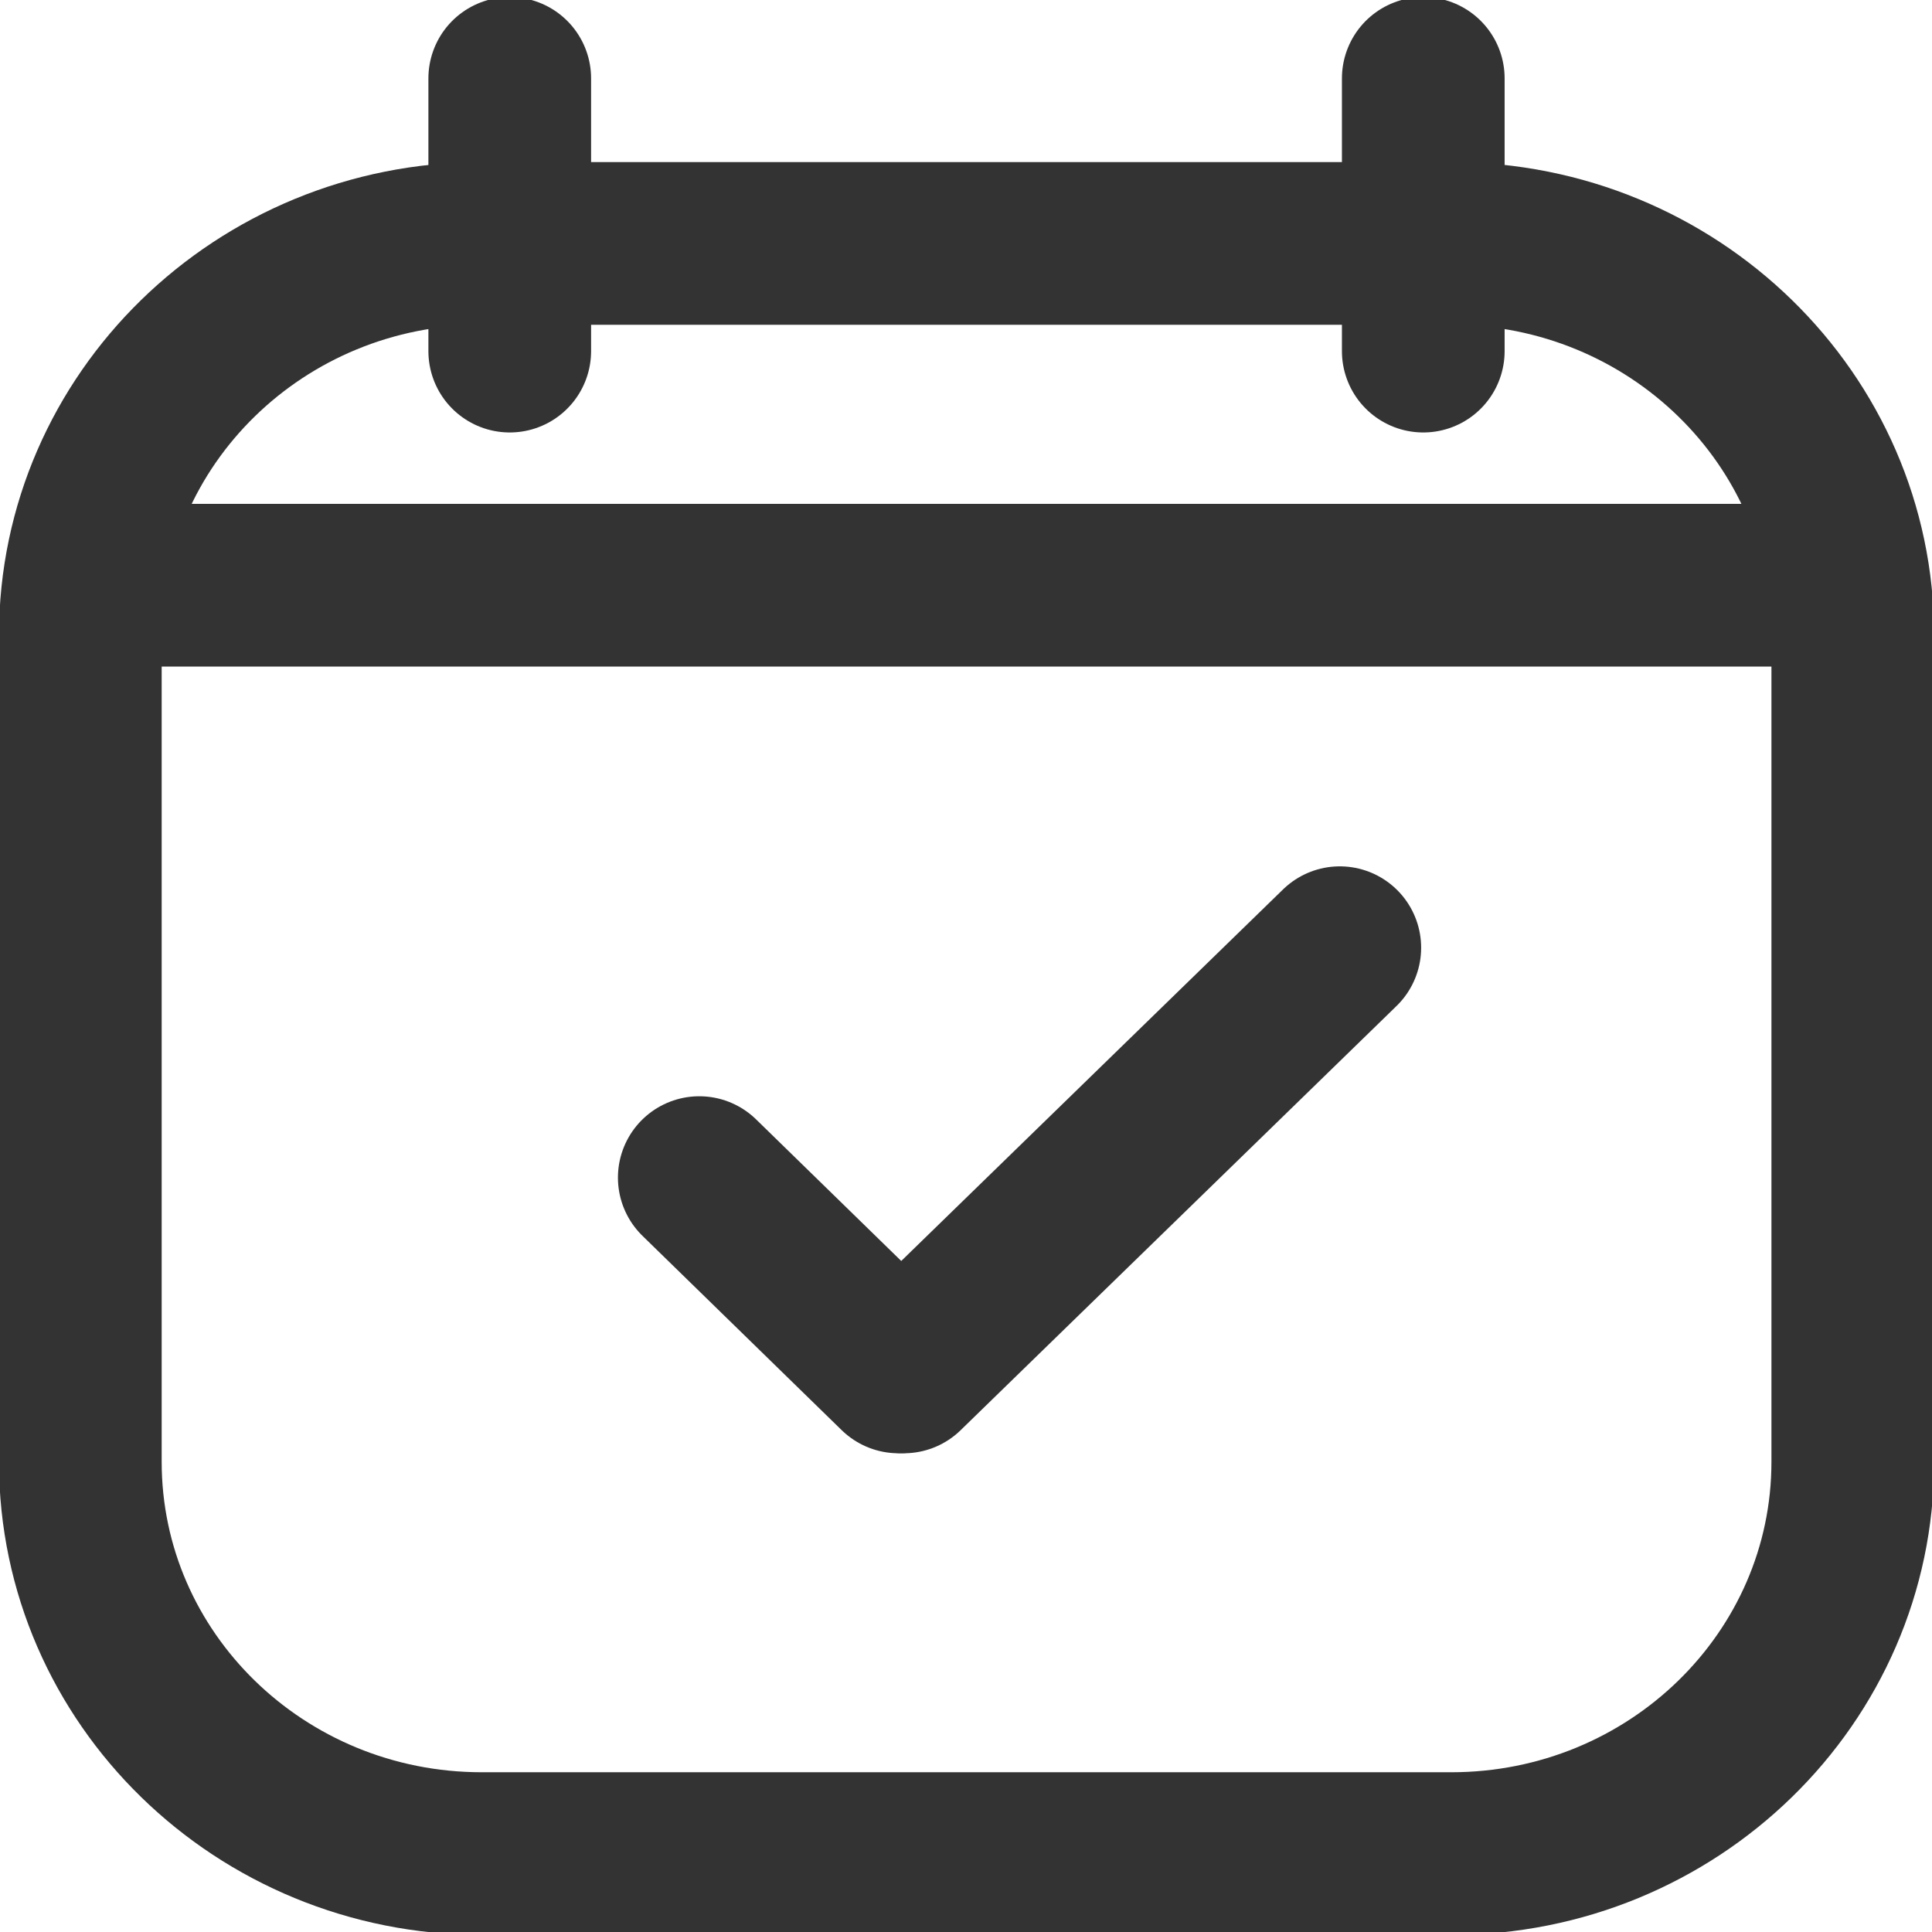 <svg width="19" height="19" viewBox="0 0 19 19" fill="none" xmlns="http://www.w3.org/2000/svg">
<g clip-path="url(#clip0_389_1317)">
<path d="M14.271 2.394H4.739C2.558 2.394 0.79 4.12 0.79 6.248V14.376C0.79 16.504 2.558 18.229 4.739 18.229H14.271C16.452 18.229 18.221 16.504 18.221 14.376V6.248C18.221 4.12 16.452 2.394 14.271 2.394Z" stroke="#333333" stroke-width="1.6" stroke-linecap="round" stroke-linejoin="round"/>
<path d="M1.201 5.755H17.81" stroke="#333333" stroke-width="1.6" stroke-linecap="round" stroke-linejoin="round"/>
<path d="M5.013 3.453V0.771" stroke="#333333" stroke-width="1.6" stroke-linecap="round" stroke-linejoin="round"/>
<path d="M13.997 3.453V0.771" stroke="#333333" stroke-width="1.6" stroke-linecap="round" stroke-linejoin="round"/>
<path d="M6.877 11.581L8.836 13.492" stroke="#333333" stroke-width="1.6" stroke-linecap="round" stroke-linejoin="round"/>
<path d="M13.176 9.32L8.889 13.492" stroke="#333333" stroke-width="1.6" stroke-linecap="round" stroke-linejoin="round"/>
</g>
<defs>
<clipPath id="clip0_389_1317">
<rect width="19" height="19" fill="white"/>
</clipPath>
</defs>
</svg>
